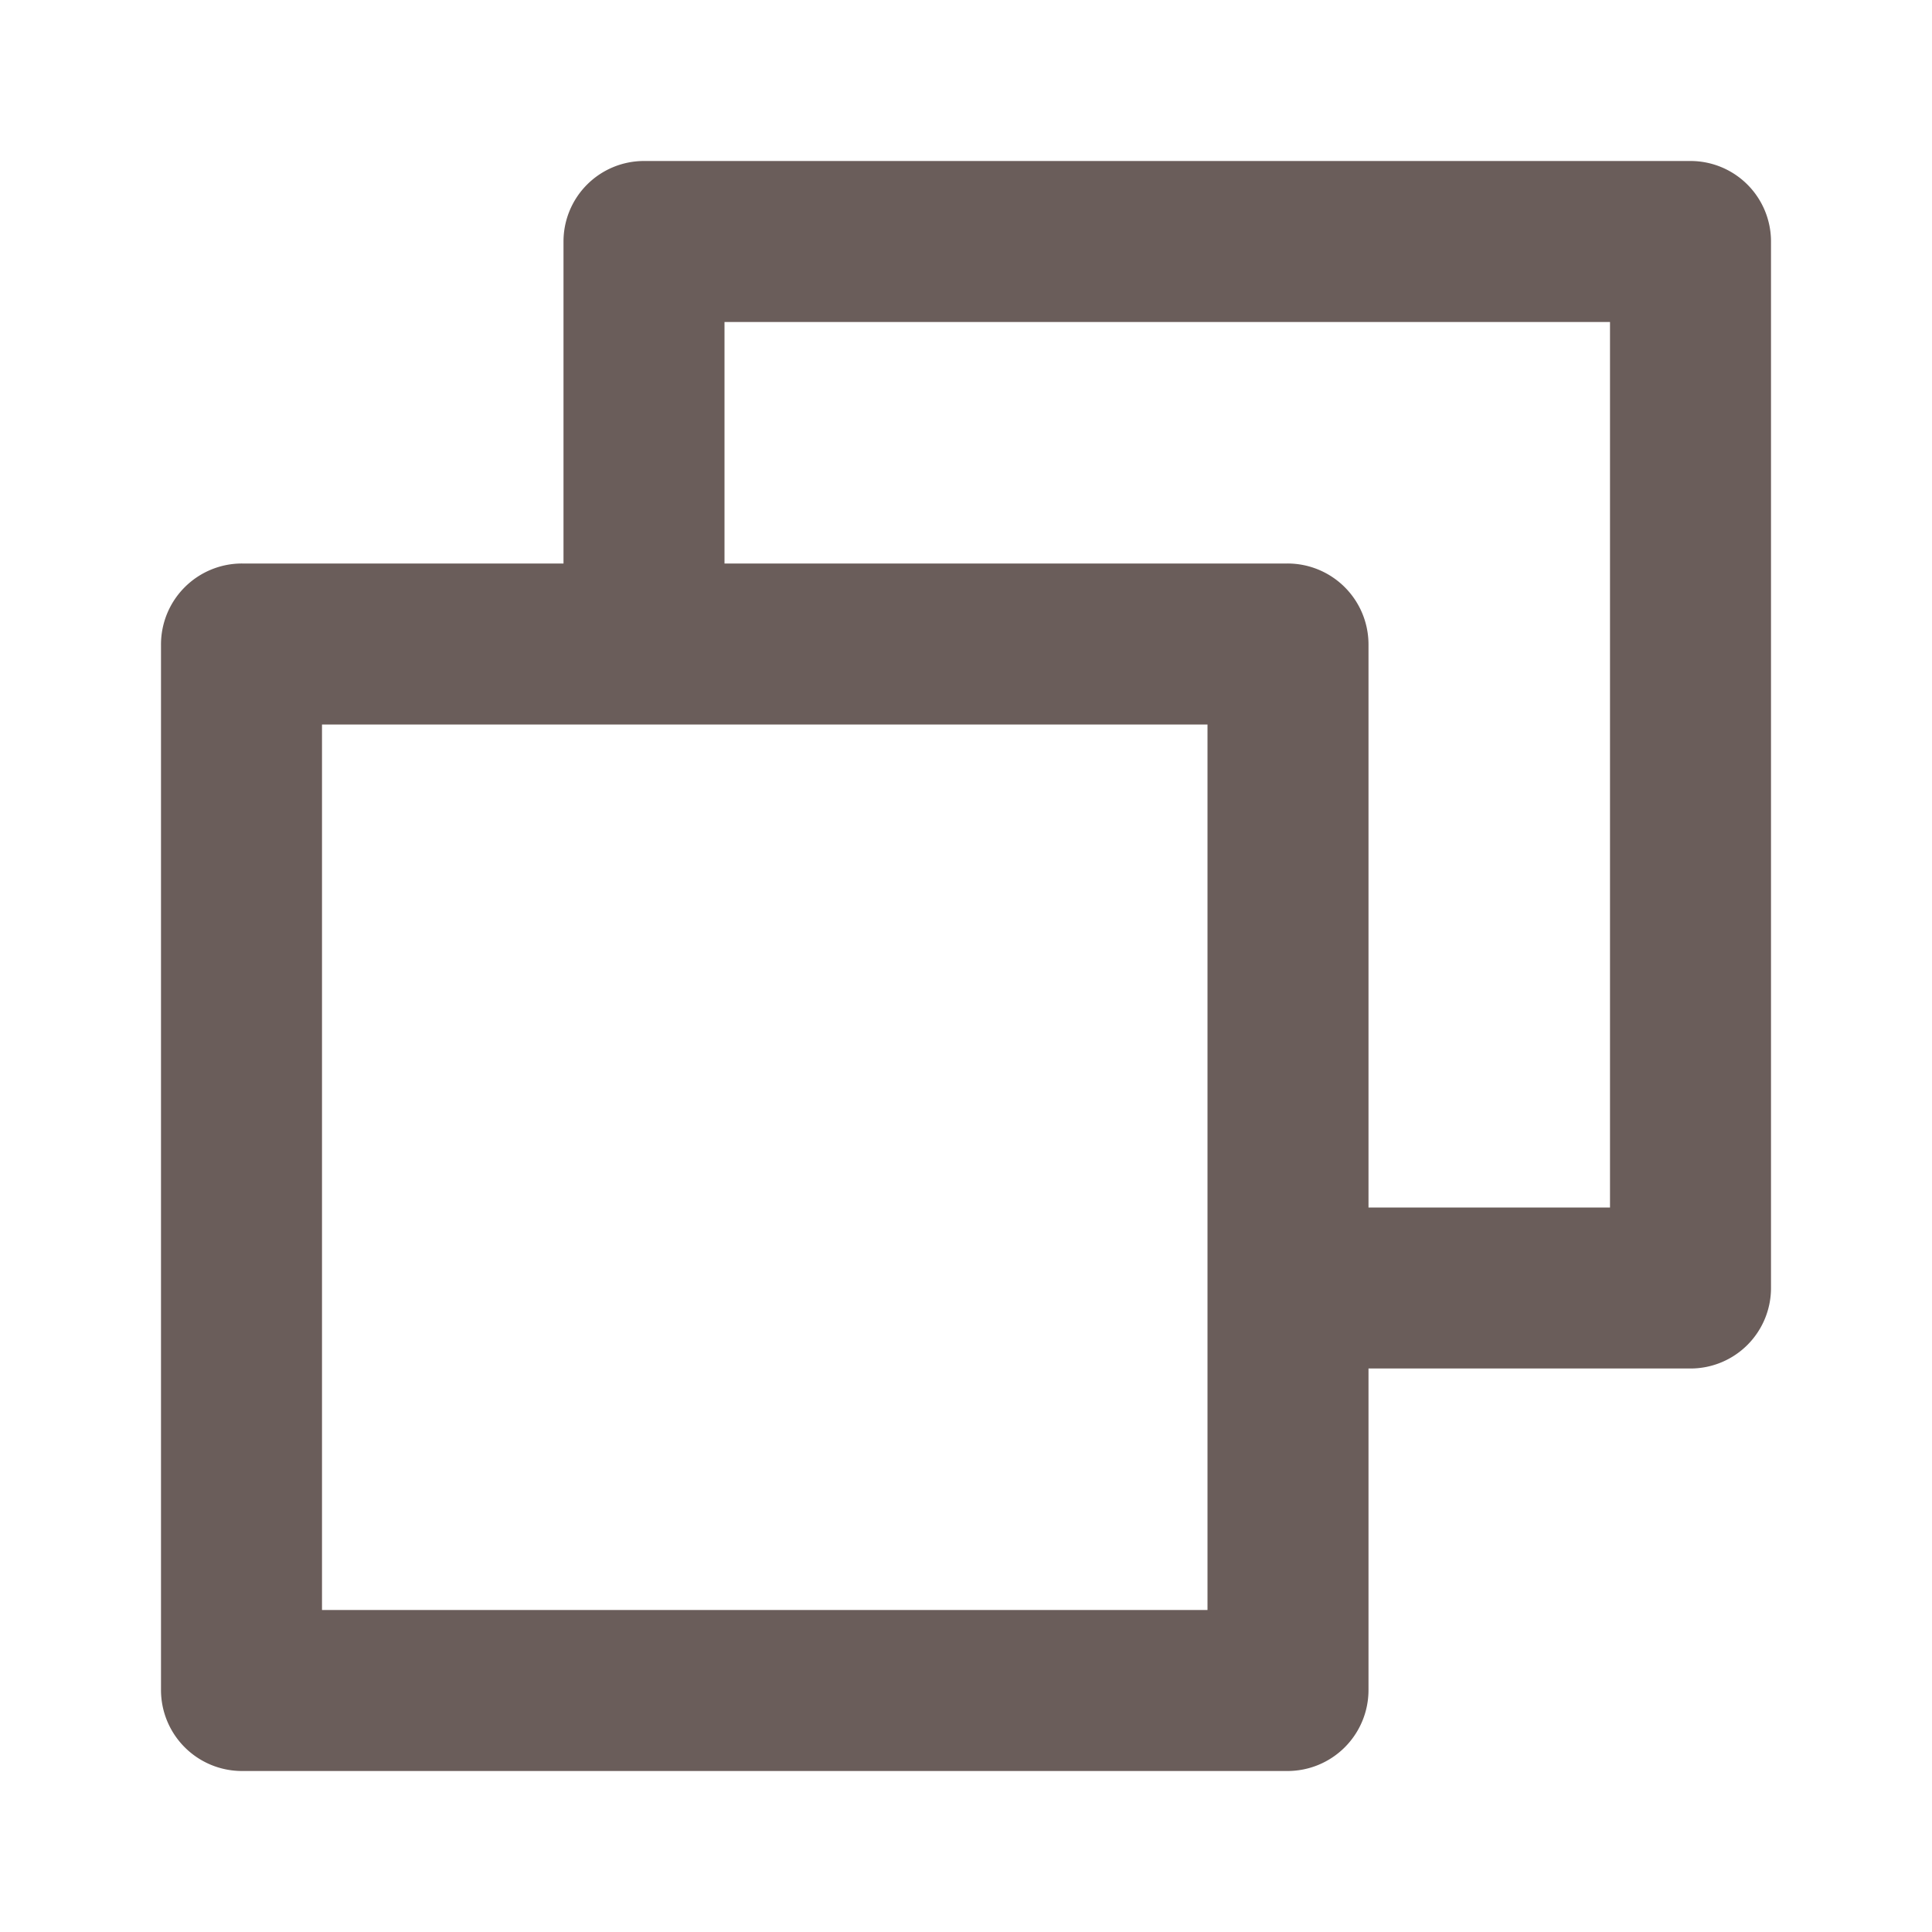 <svg id="グループ_51" data-name="グループ 51" xmlns="http://www.w3.org/2000/svg" width="24" height="24" viewBox="0 0 24 24">
  <path id="パス_12" data-name="パス 12" d="M0,0H24V24H0Z" fill="none"/>
  <path id="パス_13" data-name="パス 13" d="M7,7V3A1,1,0,0,1,8,2H21a1,1,0,0,1,1,1V16a1,1,0,0,1-1,1H17v3.993A1.006,1.006,0,0,1,15.993,22H3.007A1.006,1.006,0,0,1,2,20.993L2,8.007A1.006,1.006,0,0,1,3.01,7ZM9,7h6.993A1.006,1.006,0,0,1,17,8.007V15h3V4H9ZM4,9,4,20H15V9Z" fill="#6a5d5a"/>
</svg>
